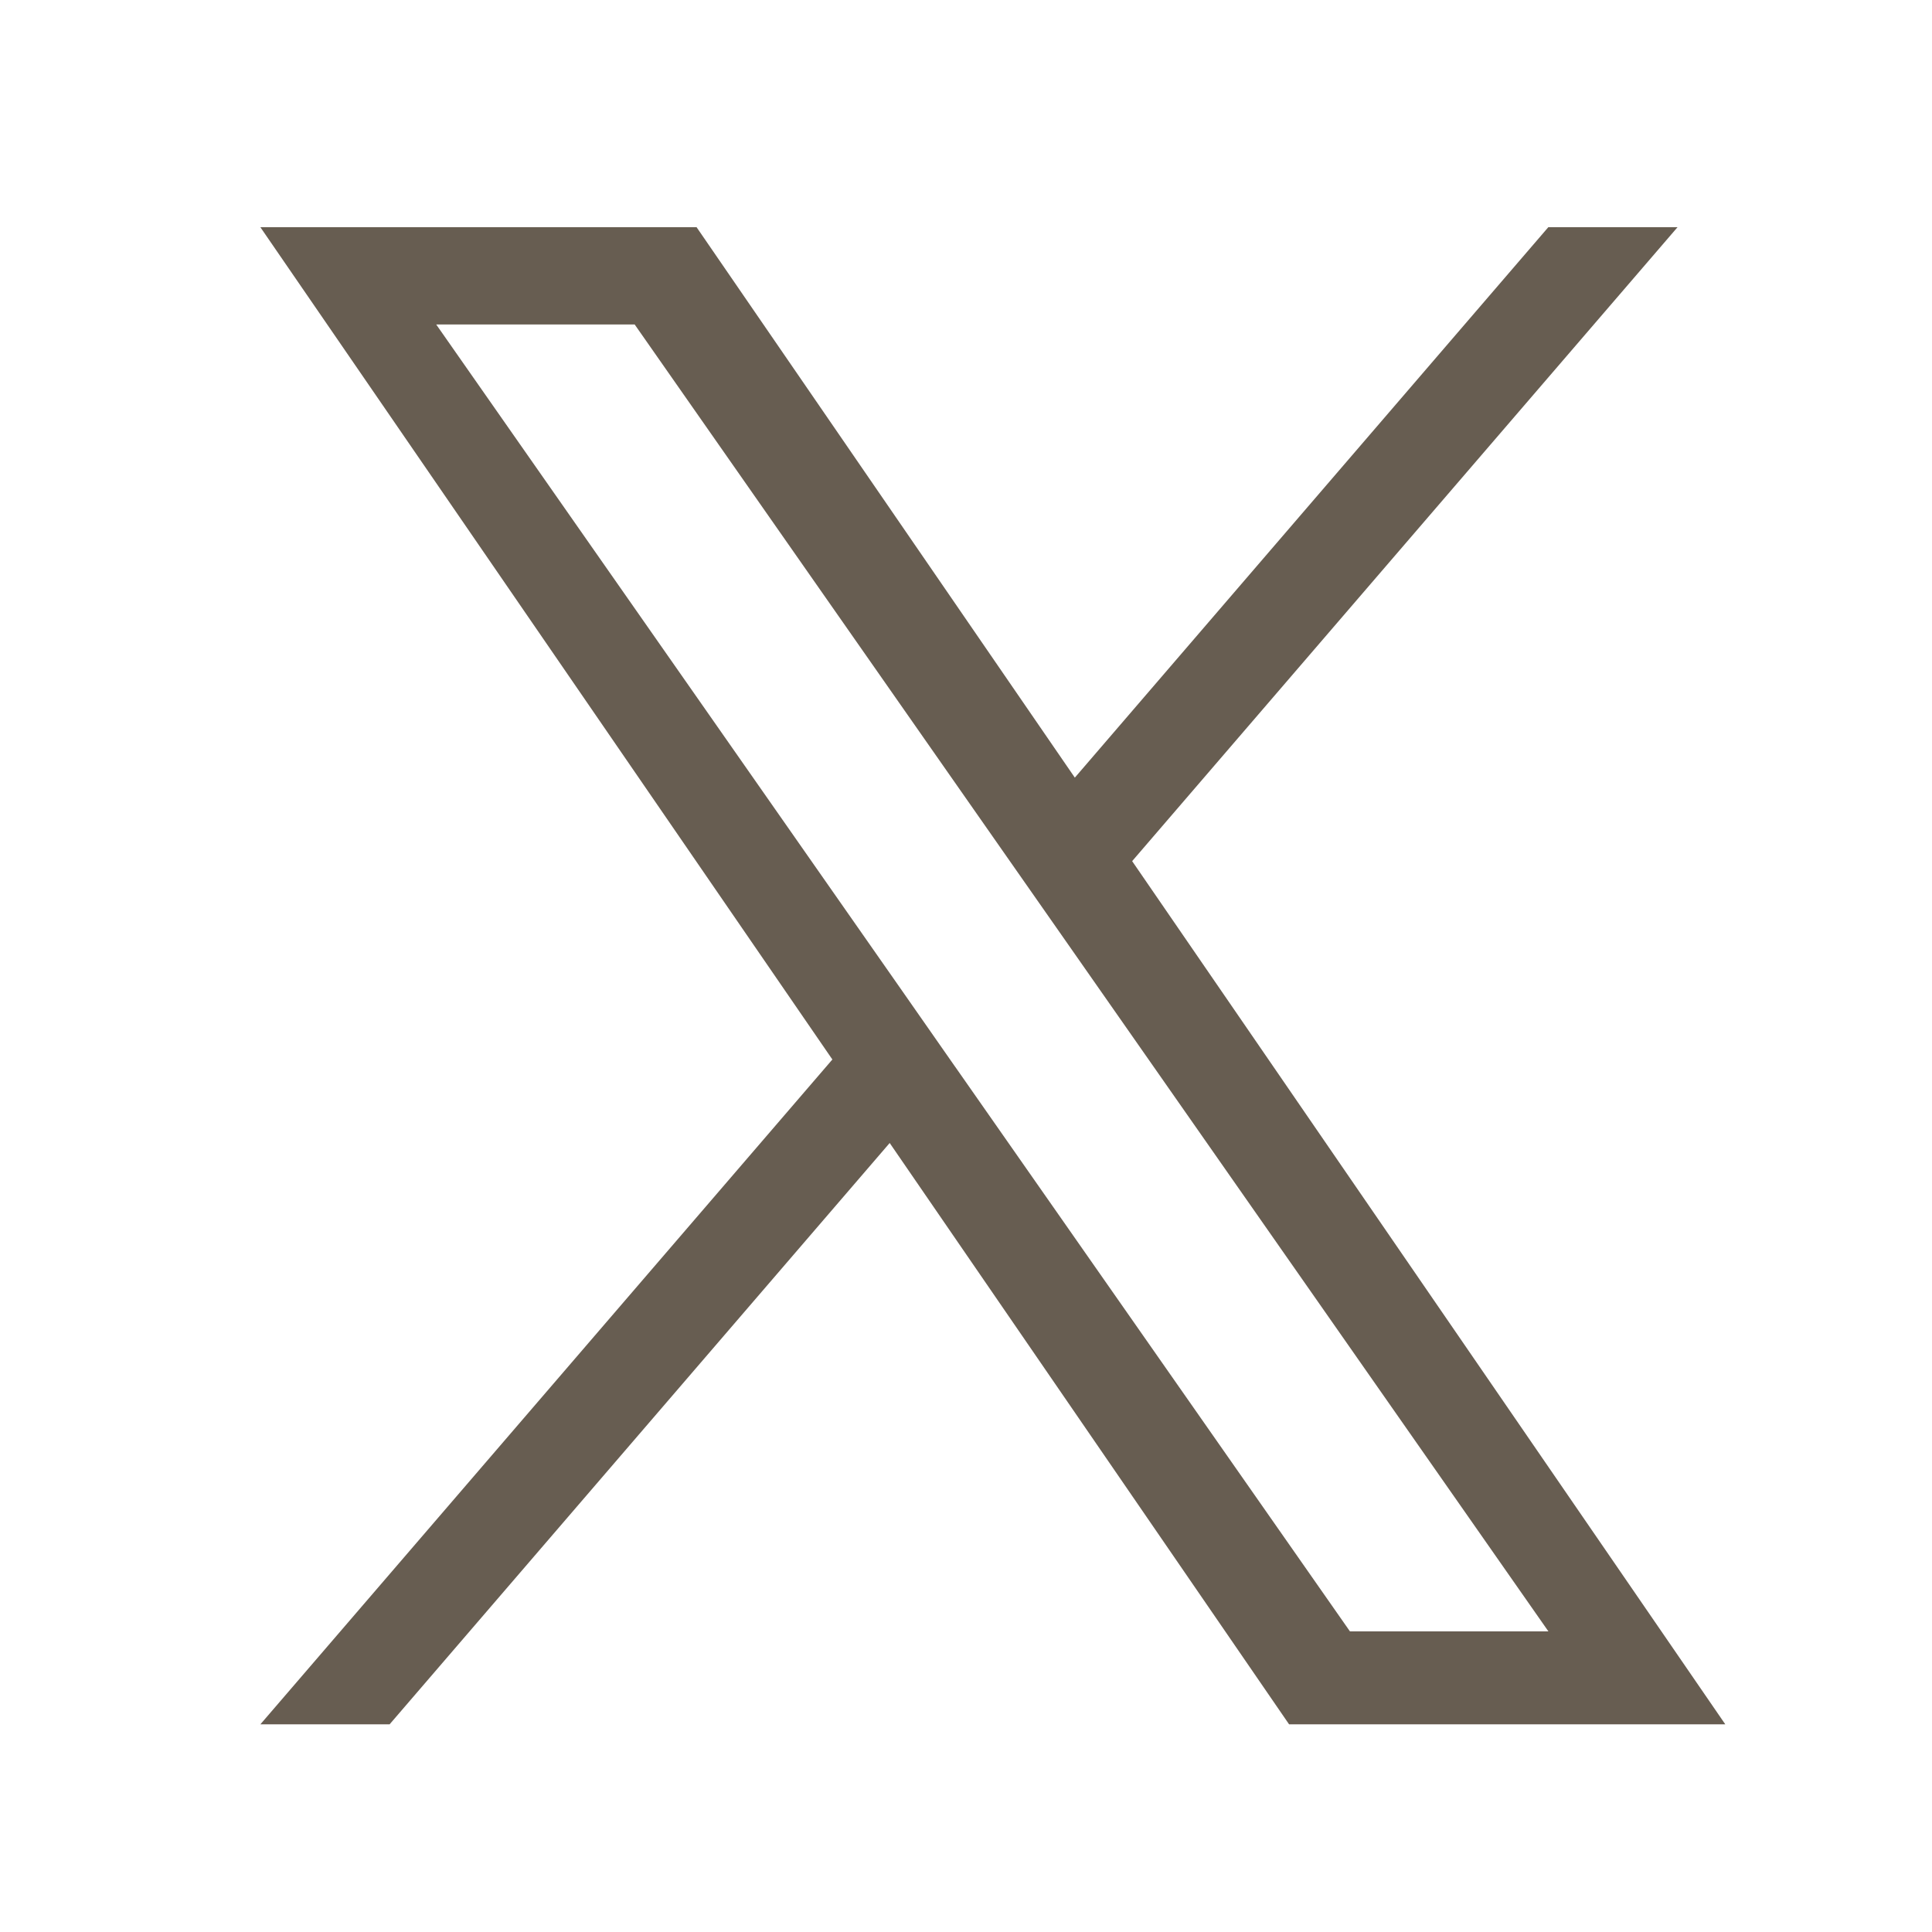 <svg width="18" height="18" viewBox="0 0 18 18" fill="none" xmlns="http://www.w3.org/2000/svg">
<g opacity="0.7">
<path d="M10.548 8.023L15.629 2.117H14.425L10.014 7.245L6.49 2.117H2.426L7.755 9.871L2.426 16.065H3.63L8.289 10.649L12.01 16.065H16.074L10.548 8.023ZM8.899 9.939L8.36 9.167L4.064 3.023H5.913L9.38 7.982L9.92 8.754L14.426 15.199H12.577L8.9 9.94L8.899 9.939Z" fill="#261807"/>
</g>
</svg>
